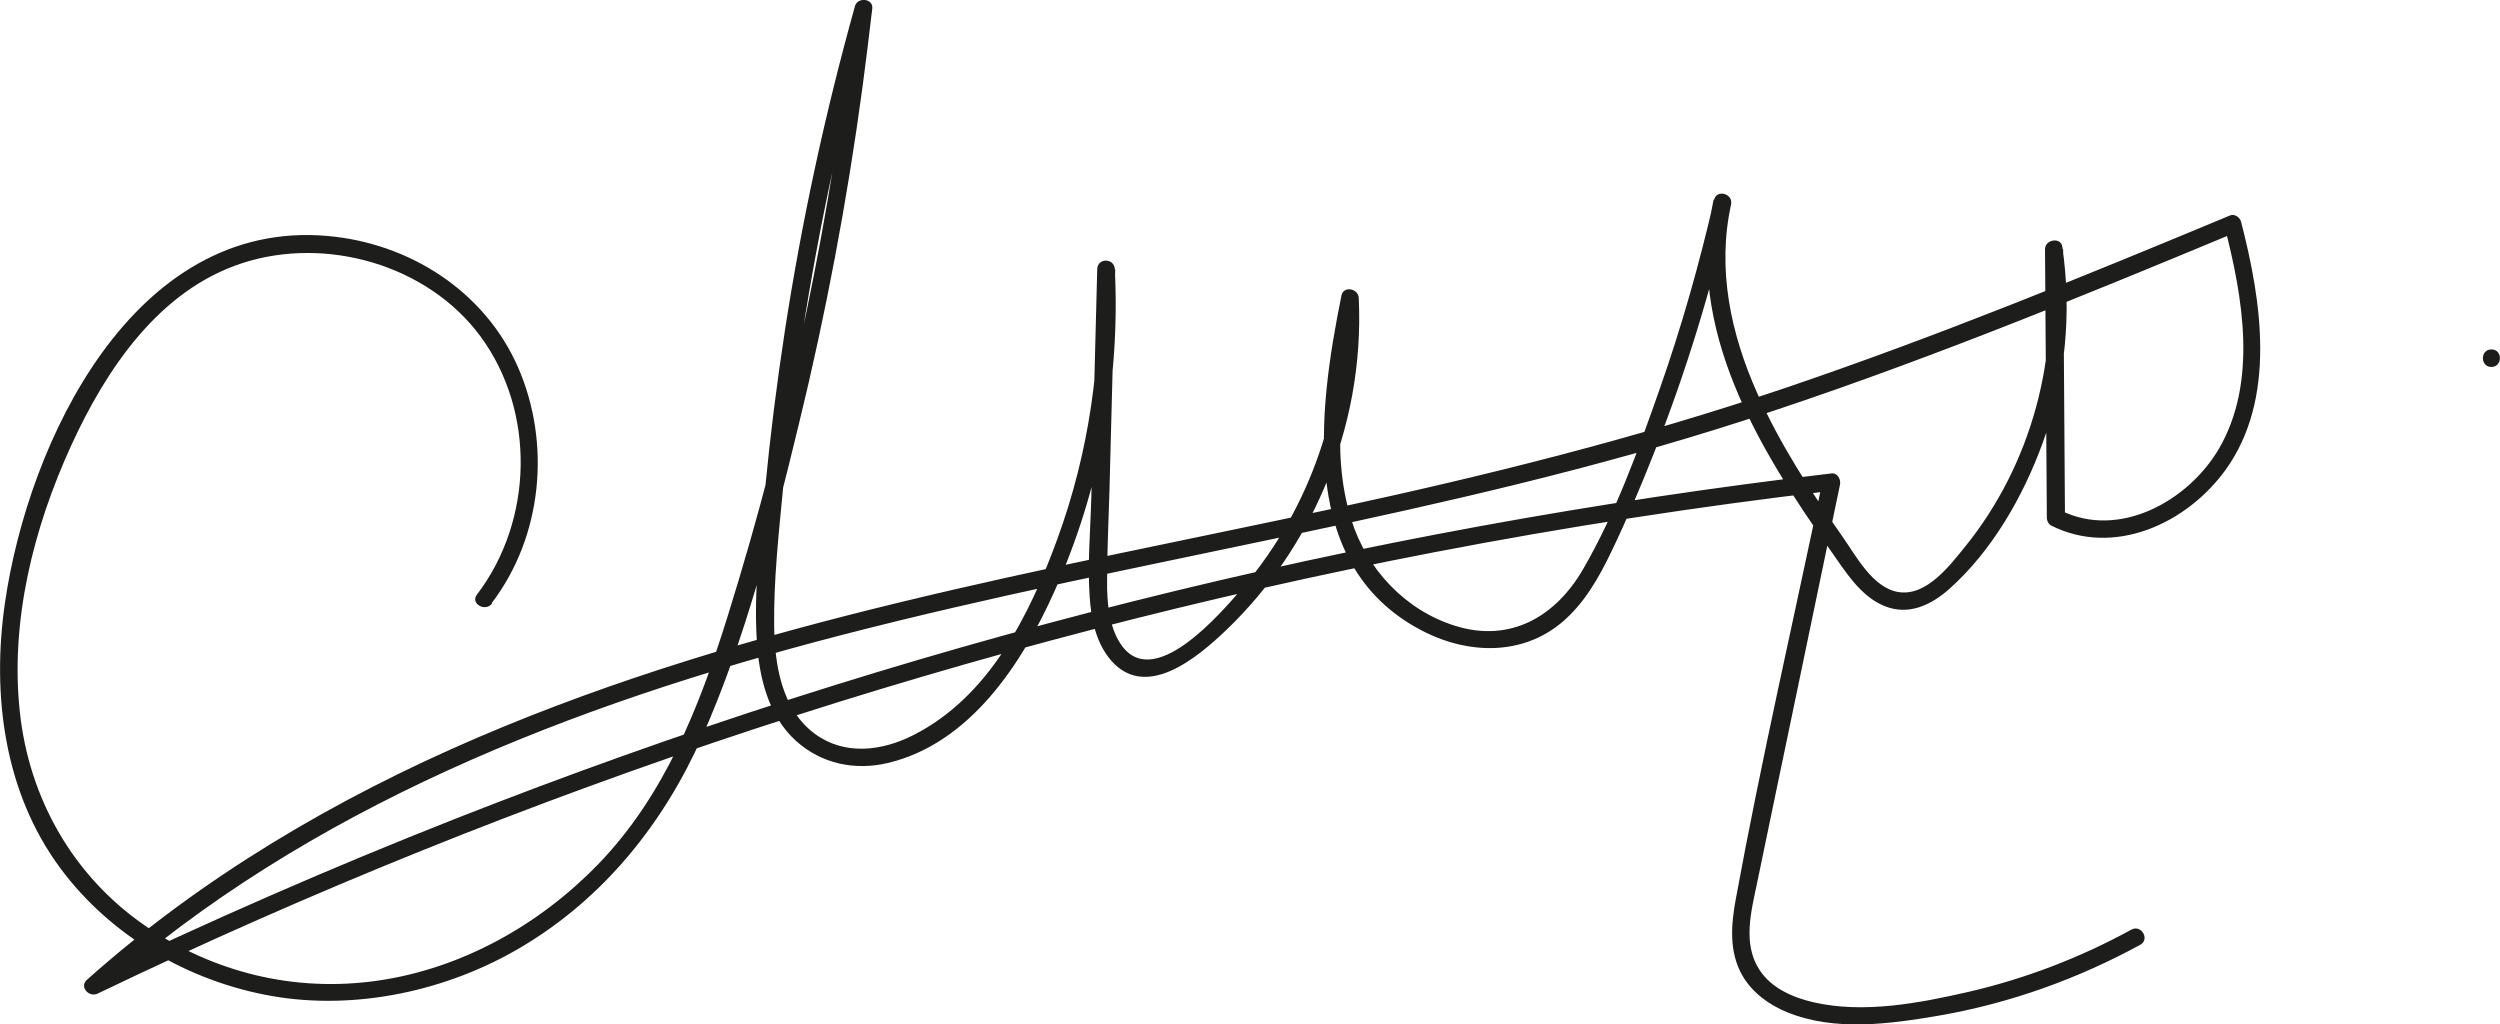 <?xml version="1.0" encoding="UTF-8"?>
<svg id="katman_2" data-name="katman 2" xmlns="http://www.w3.org/2000/svg" viewBox="0 0 177.81 72.86">
  <g id="katman_1" data-name="katman 1">
    <path d="M34.97,42.9c3.61-4.74,4.25-11.37,1.86-16.81-2.38-5.41-7.75-8.81-13.56-9.31C9.48,15.58,2.01,31.42.35,42.89c-.94,6.5-.07,13.43,3.92,18.83,3.58,4.85,9.14,8.08,15.06,9.12s12.49-.33,17.83-3.53c5.79-3.46,10.02-8.73,12.75-14.85,3.14-7.06,5.08-14.77,6.9-22.26,1.93-7.9,3.44-15.9,4.53-23.97.25-1.87.48-3.75.7-5.63.08-.71-1.04-.83-1.23-.17-2.12,7.6-3.79,15.32-4.99,23.12-.57,3.72-1.04,7.45-1.4,11.19s-.82,7.26-.59,10.86c.16,2.57.81,5.31,2.79,7.1,1.8,1.62,4.18,2.12,6.51,1.57,5.88-1.39,9.57-7.09,11.87-12.22,3.22-7.18,4.69-15.05,4.29-22.91-.04-.8-1.23-.81-1.25,0-.14,5.39-.28,10.79-.42,16.18-.06,2.35-.28,4.75-.12,7.1.1,1.49.4,3.08,1.32,4.3,2.51,3.32,6.36.05,8.47-1.98,2.95-2.84,5.3-6.29,6.9-10.05,1.82-4.26,2.67-8.87,2.45-13.5-.03-.67-1.08-.89-1.23-.17-1.67,8.26-3.14,19.45,5.98,23.96,3.14,1.55,6.88,1.63,9.67-.69,1.61-1.34,2.67-3.22,3.56-5.08,1.11-2.31,2.11-4.68,3.05-7.07,2.26-5.72,4.06-11.62,5.42-17.61l-1.21-.33c-2.03,9.18,3.23,17.74,8.31,24.94,1.03,1.46,2.1,3.25,3.83,3.96s3.33-.07,4.61-1.2c3.04-2.7,5.26-6.58,6.64-10.36,1.64-4.48,2.1-9.28,1.41-13.99-.1-.71-1.23-.52-1.23.17.04,6.37.09,12.75.13,19.12,0,.21.12.44.31.54,4.47,2.25,9.64-.14,12.4-3.96,3.65-5.06,2.56-12.03,1.1-17.66-.08-.3-.46-.57-.77-.44-10.4,4.33-20.83,8.6-31.49,12.22s-21.41,6.29-32.33,8.64c-20.53,4.41-41.42,7.95-60.83,16.28-10.07,4.32-19.6,9.92-27.79,17.23-.56.5.15,1.27.76.98,15.16-7.28,30.79-13.58,46.77-18.84,15.81-5.2,31.95-9.4,48.29-12.55,9.36-1.8,18.78-3.26,28.25-4.37l-.6-.79c-2.07,9.94-4.37,19.87-6.2,29.86-.33,1.8-.48,3.7.45,5.36.71,1.25,1.89,2.11,3.2,2.65,3.39,1.39,7.33.84,10.83.24,5.01-.87,9.83-2.6,14.29-5.03.71-.39.08-1.47-.63-1.08-3.65,2-7.54,3.49-11.6,4.43-3.49.8-7.47,1.56-11.03.73-1.46-.34-2.97-1-3.82-2.3-1.22-1.87-.58-4.2-.16-6.22.92-4.43,1.84-8.87,2.77-13.3,1.04-5,2.08-10,3.12-15,.07-.35-.17-.84-.6-.79-16.74,1.97-33.34,5-49.69,9.1s-32.46,9.27-48.16,15.45c-8.83,3.48-17.53,7.28-26.08,11.38l.76.98c14.77-13.17,33.64-20.45,52.55-25.36,21.38-5.55,43.36-8.51,64.41-15.32,11.87-3.84,23.42-8.57,34.93-13.36l-.77-.44c1.3,5.03,2.37,11.08-.41,15.83-2.17,3.7-7.09,6.45-11.25,4.37l.31.54c-.04-6.37-.09-12.75-.13-19.12l-1.23.17c1.08,7.38-1.03,15.15-5.72,20.96-1.12,1.38-2.76,3.57-4.76,3.26-1.83-.29-3.02-2.57-3.98-3.94-2.27-3.23-4.45-6.57-6.06-10.19-1.89-4.23-2.88-8.84-1.87-13.43.17-.78-1.03-1.12-1.21-.33-1.04,4.55-2.32,9.05-3.87,13.46s-3.14,8.83-5.45,12.81c-1.96,3.38-5.18,5.23-9.06,4.03-3.55-1.09-6.31-4.02-7.41-7.53-1.59-5.08-.51-10.53.52-15.61l-1.23-.17c.36,7.43-2.17,14.88-6.99,20.55-1.6,1.87-6.45,7.57-8.75,3.99-.81-1.26-.94-2.94-.93-4.39,0-2.17.11-4.35.17-6.52.14-5.23.27-10.46.41-15.68h-1.25c.33,6.52-.63,13.05-2.87,19.18-1.98,5.42-4.84,11.19-10.21,13.93-2.24,1.15-4.93,1.49-7.05-.09-2.36-1.76-2.84-4.9-2.88-7.65-.04-3.25.32-6.53.63-9.76.35-3.63.8-7.25,1.35-10.86,1.2-7.8,2.87-15.52,4.99-23.12l-1.23-.17c-1.65,14.66-4.66,29.17-9.06,43.25-1.99,6.38-4.47,12.71-9.19,17.59-4.17,4.31-9.68,7.41-15.64,8.28s-11.74-.59-16.53-3.86c-5.15-3.52-8.31-9.06-8.97-15.24-.7-6.47.97-13.09,3.65-18.95,2.48-5.41,6.23-11.05,12.18-12.98s13.16.11,16.93,5.21c3.95,5.36,3.76,13.11-.25,18.37-.49.64.6,1.26,1.08.63h0Z" fill="#1d1d1b"/>
    <path d="M177.2,26.1c.8,0,.81-1.25,0-1.25s-.81,1.25,0,1.25h0Z" fill="#1d1d1b"/>
  </g>
</svg>